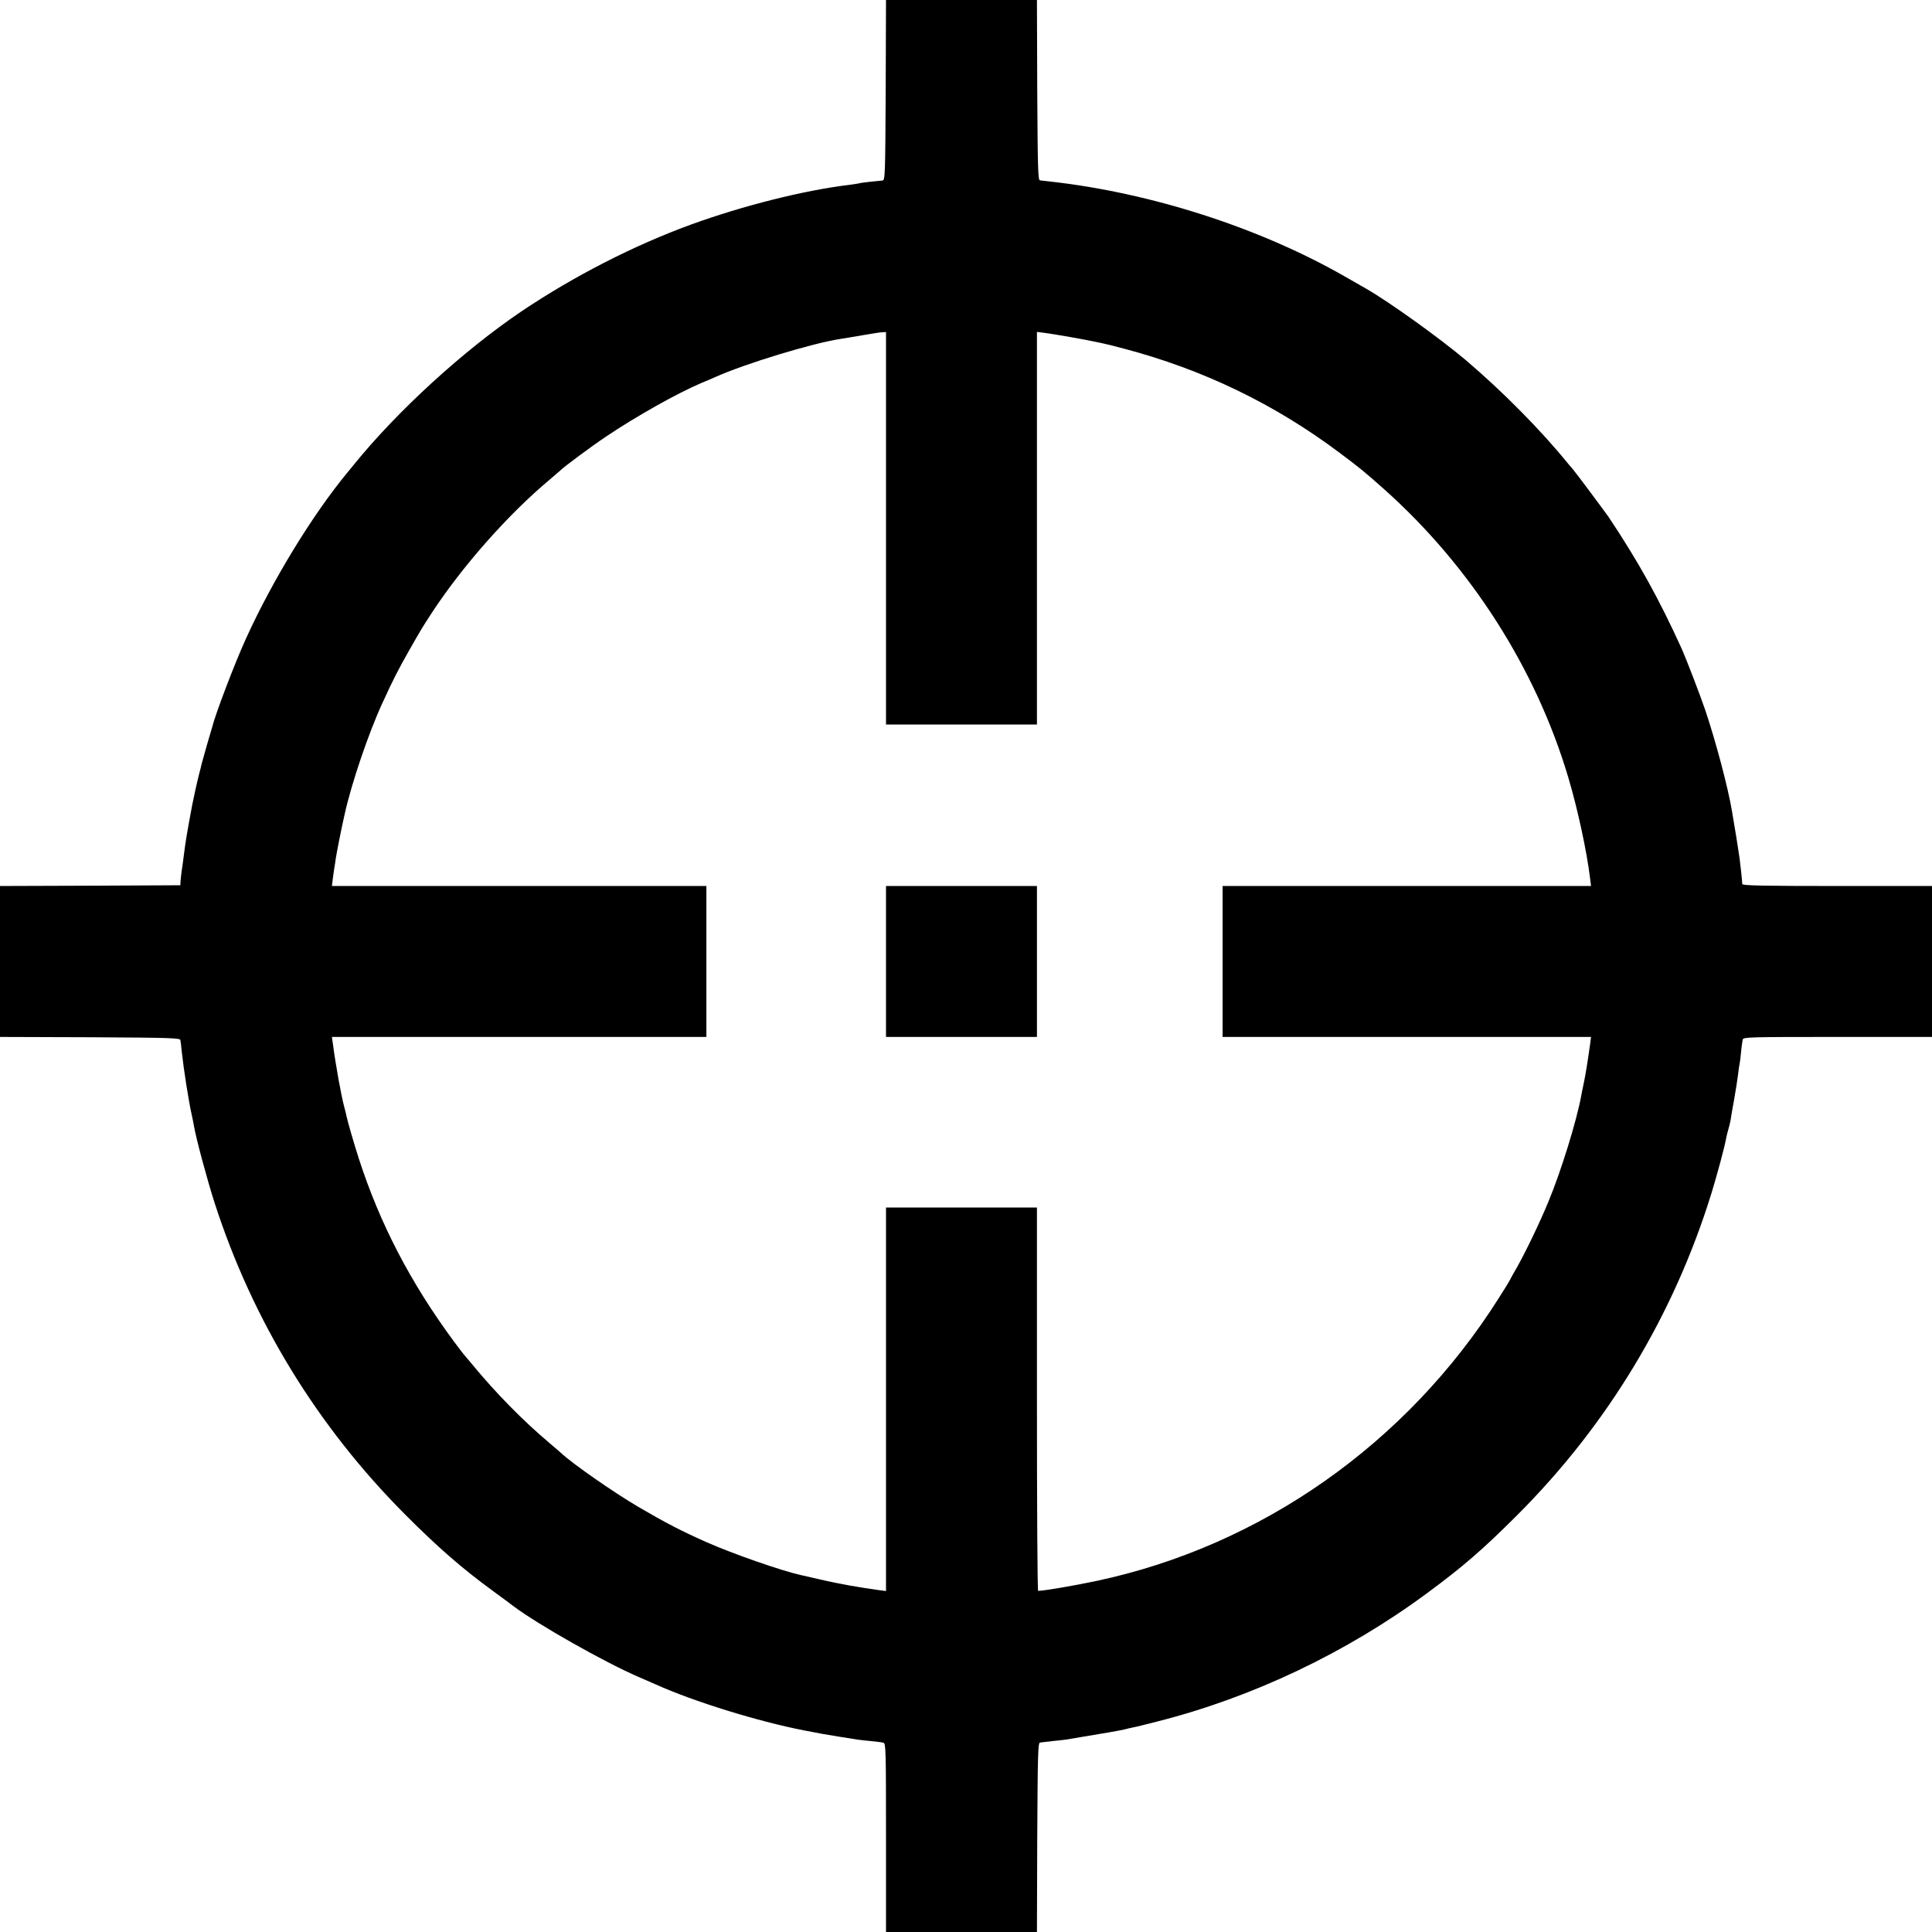 <svg version="1" xmlns="http://www.w3.org/2000/svg" width="1706.667" height="1706.667" viewBox="0 0 1280 1280"><path d="M586.8 59.7c-.3 56.7-.4 59.6-2.1 59.9-1 .1-4.6.5-8 .8-3.4.4-6.9.8-7.7 1.1-.8.2-3.7.6-6.5 1-29.8 3.6-70 13.7-104.5 26.2-38.1 13.9-77.7 34.2-112.4 57.5-38.5 26-82.4 66.1-111.2 101.7-1 1.3-3.1 3.8-4.5 5.5C207.1 341 180.5 384.5 163 423c-7.5 16.4-20.5 50.6-22.5 59-.2.8-1.8 6.2-3.5 11.9-1.6 5.7-3.2 11.4-3.5 12.5-.2 1.2-.9 3.9-1.5 6.1-1.2 4.5-3.9 16.8-4.6 20.5-3.3 17.6-4.5 24.8-5.4 32-.6 4.7-1.3 10.3-1.7 12.5-.3 2.2-.6 5.1-.7 6.5l-.1 2.5-59.7.3L0 587v100l59.7.2c53.4.3 59.6.5 59.8 1.9.2.8.6 4.2.9 7.5 1.3 11.9 4.6 33.1 6.6 41.9.5 2.2 1.2 5.6 1.5 7.5 1.3 7.9 9 36.5 13.7 51 25.2 78 68 148 126.3 206.5 21.7 21.7 37.1 35.2 58 50.5 5.5 4 11.6 8.5 13.5 10 16.3 12.3 60.6 37.3 83 47 4.1 1.8 9.3 4 11.5 5 25 11.3 67.8 24.5 98 30.4 12.9 2.5 13.6 2.6 23.5 4.2 5.2.8 10.6 1.7 11.9 1.9 1.4.2 5.4.7 9 1 3.6.4 7.4.8 8.4 1.1 1.6.5 1.7 4.4 1.7 63v62.4h100l.2-62.7c.3-54.8.5-62.6 1.8-62.8.8-.1 4.6-.6 8.4-1 3.8-.4 7.9-.8 9-1 26.1-4.3 36.9-6.2 39.4-6.9.9-.3 2.8-.7 4.2-1 1.4-.2 8.8-2 16.5-4 63.3-16 125.7-45.7 179-85.1 24-17.7 37.3-29.3 59.5-51.5 60.1-60 103.9-132.7 128.9-213.5 3.9-12.8 8.8-30.9 9.7-36.3.3-1.5.9-4.1 1.4-5.7.5-1.7 1.2-4.4 1.5-6 .2-1.7 1.3-8 2.4-14 1.1-6.1 2.2-13.5 2.6-16.5.3-3 .8-6.2 1-7 .2-.8.7-4.4 1-8 .3-3.6.9-7.3 1.1-8.3.5-1.6 4.4-1.7 63-1.7h62.4V587h-62.8c-49.6 0-62.9-.3-62.9-1.3 0-1.4-1.2-12.8-1.8-17.2-.3-2.5-3.7-23.8-5-31-2.7-16.1-10.8-46.4-17.7-67-3.3-9.7-12.8-34.4-15.5-40.4-15.2-33.5-28.9-58.1-48.5-87.5-2.5-3.6-21.5-29.1-23.4-31.3-1-1.2-2.6-3-3.4-4-17.8-22-43.8-48.3-68.1-68.9-17.1-14.4-50.8-38.6-65.9-47.2-1.9-1.1-8.4-4.8-14.5-8.3-56.2-32.1-128.1-55.2-194.5-62.6-3-.3-6.2-.7-7-.8-1.3-.2-1.5-7.7-1.8-59.8L687 0H587l-.2 59.7zM587 350v130h100V219.9l4.8.6c6.9.9 26.8 4.4 34.2 6 1.4.3 3.5.7 4.7 1 1.3.2 7.6 1.8 14 3.5 52.6 13.9 99.7 36.7 142.7 68.9 14 10.5 16.3 12.4 29.6 24.2 57.3 51.1 100.6 118.9 122 190.9 6.3 21 12.5 50.1 14.5 67.2l.6 4.8H810v100h244.1l-.6 4.7c-1.6 11.5-3.1 20.9-4.5 27.3-.5 2.5-1.2 5.6-1.4 7-3.1 16.8-13.3 49.8-21.6 69.8-5.5 13.5-15.2 33.6-20.9 43.7-2.2 3.8-4.4 7.7-4.7 8.5-.4.8-3.8 6.4-7.6 12.3-60.9 96.2-157.3 163.9-266.3 187.1-14.6 3.1-34.5 6.5-38.7 6.6-.5 0-.8-57.2-.8-127V800H587v254.1l-4.7-.6c-8.4-1.2-9.6-1.4-19.1-3-5.1-.9-14.1-2.7-20-4.1-5.9-1.3-11.6-2.7-12.7-2.9-12.7-2.8-44.8-14-62.5-21.8-16.8-7.5-26.7-12.6-45-23.3-16.2-9.5-43.8-28.7-51.1-35.6-.8-.7-4.4-3.8-7.9-6.8-17.5-14.7-35.8-33.4-51.1-52-3-3.6-5.6-6.7-5.9-7-.3-.3-3-3.9-6.1-8-29-39.3-49.2-78.2-63.2-121.5-3.3-10.3-7.4-24.4-8.2-28.3-.1-.9-.8-3.5-1.4-5.7-2.1-7.9-5.7-27.8-7.6-42.3l-.6-4.2H468V587H219.9l.6-4.8c.3-2.6.8-5.8 1-7.2.3-1.4.7-4.3 1-6.5.5-3.3 3.6-19.1 5.1-25.7.2-1 .6-2.6.8-3.6 4.6-20.7 15.9-53.8 24.9-73.3 7.6-16.6 10.4-21.9 17.6-34.7 9.2-16.1 8.4-14.7 15.2-25.2 20.3-31 50.9-65.6 78.4-88.5 3.3-2.8 6.2-5.3 6.5-5.6 1.6-1.9 21-16.3 30.3-22.5 20-13.5 47.6-29 63.7-35.8 2.5-1 6.5-2.7 8.9-3.8 19.9-8.9 64.3-22.4 82.6-25.2 2.2-.3 9-1.5 15-2.5 6.1-1.1 12-2 13.3-2l2.2-.1v130z"/><path d="M587 637v50h100V587H587v50z"/></svg>